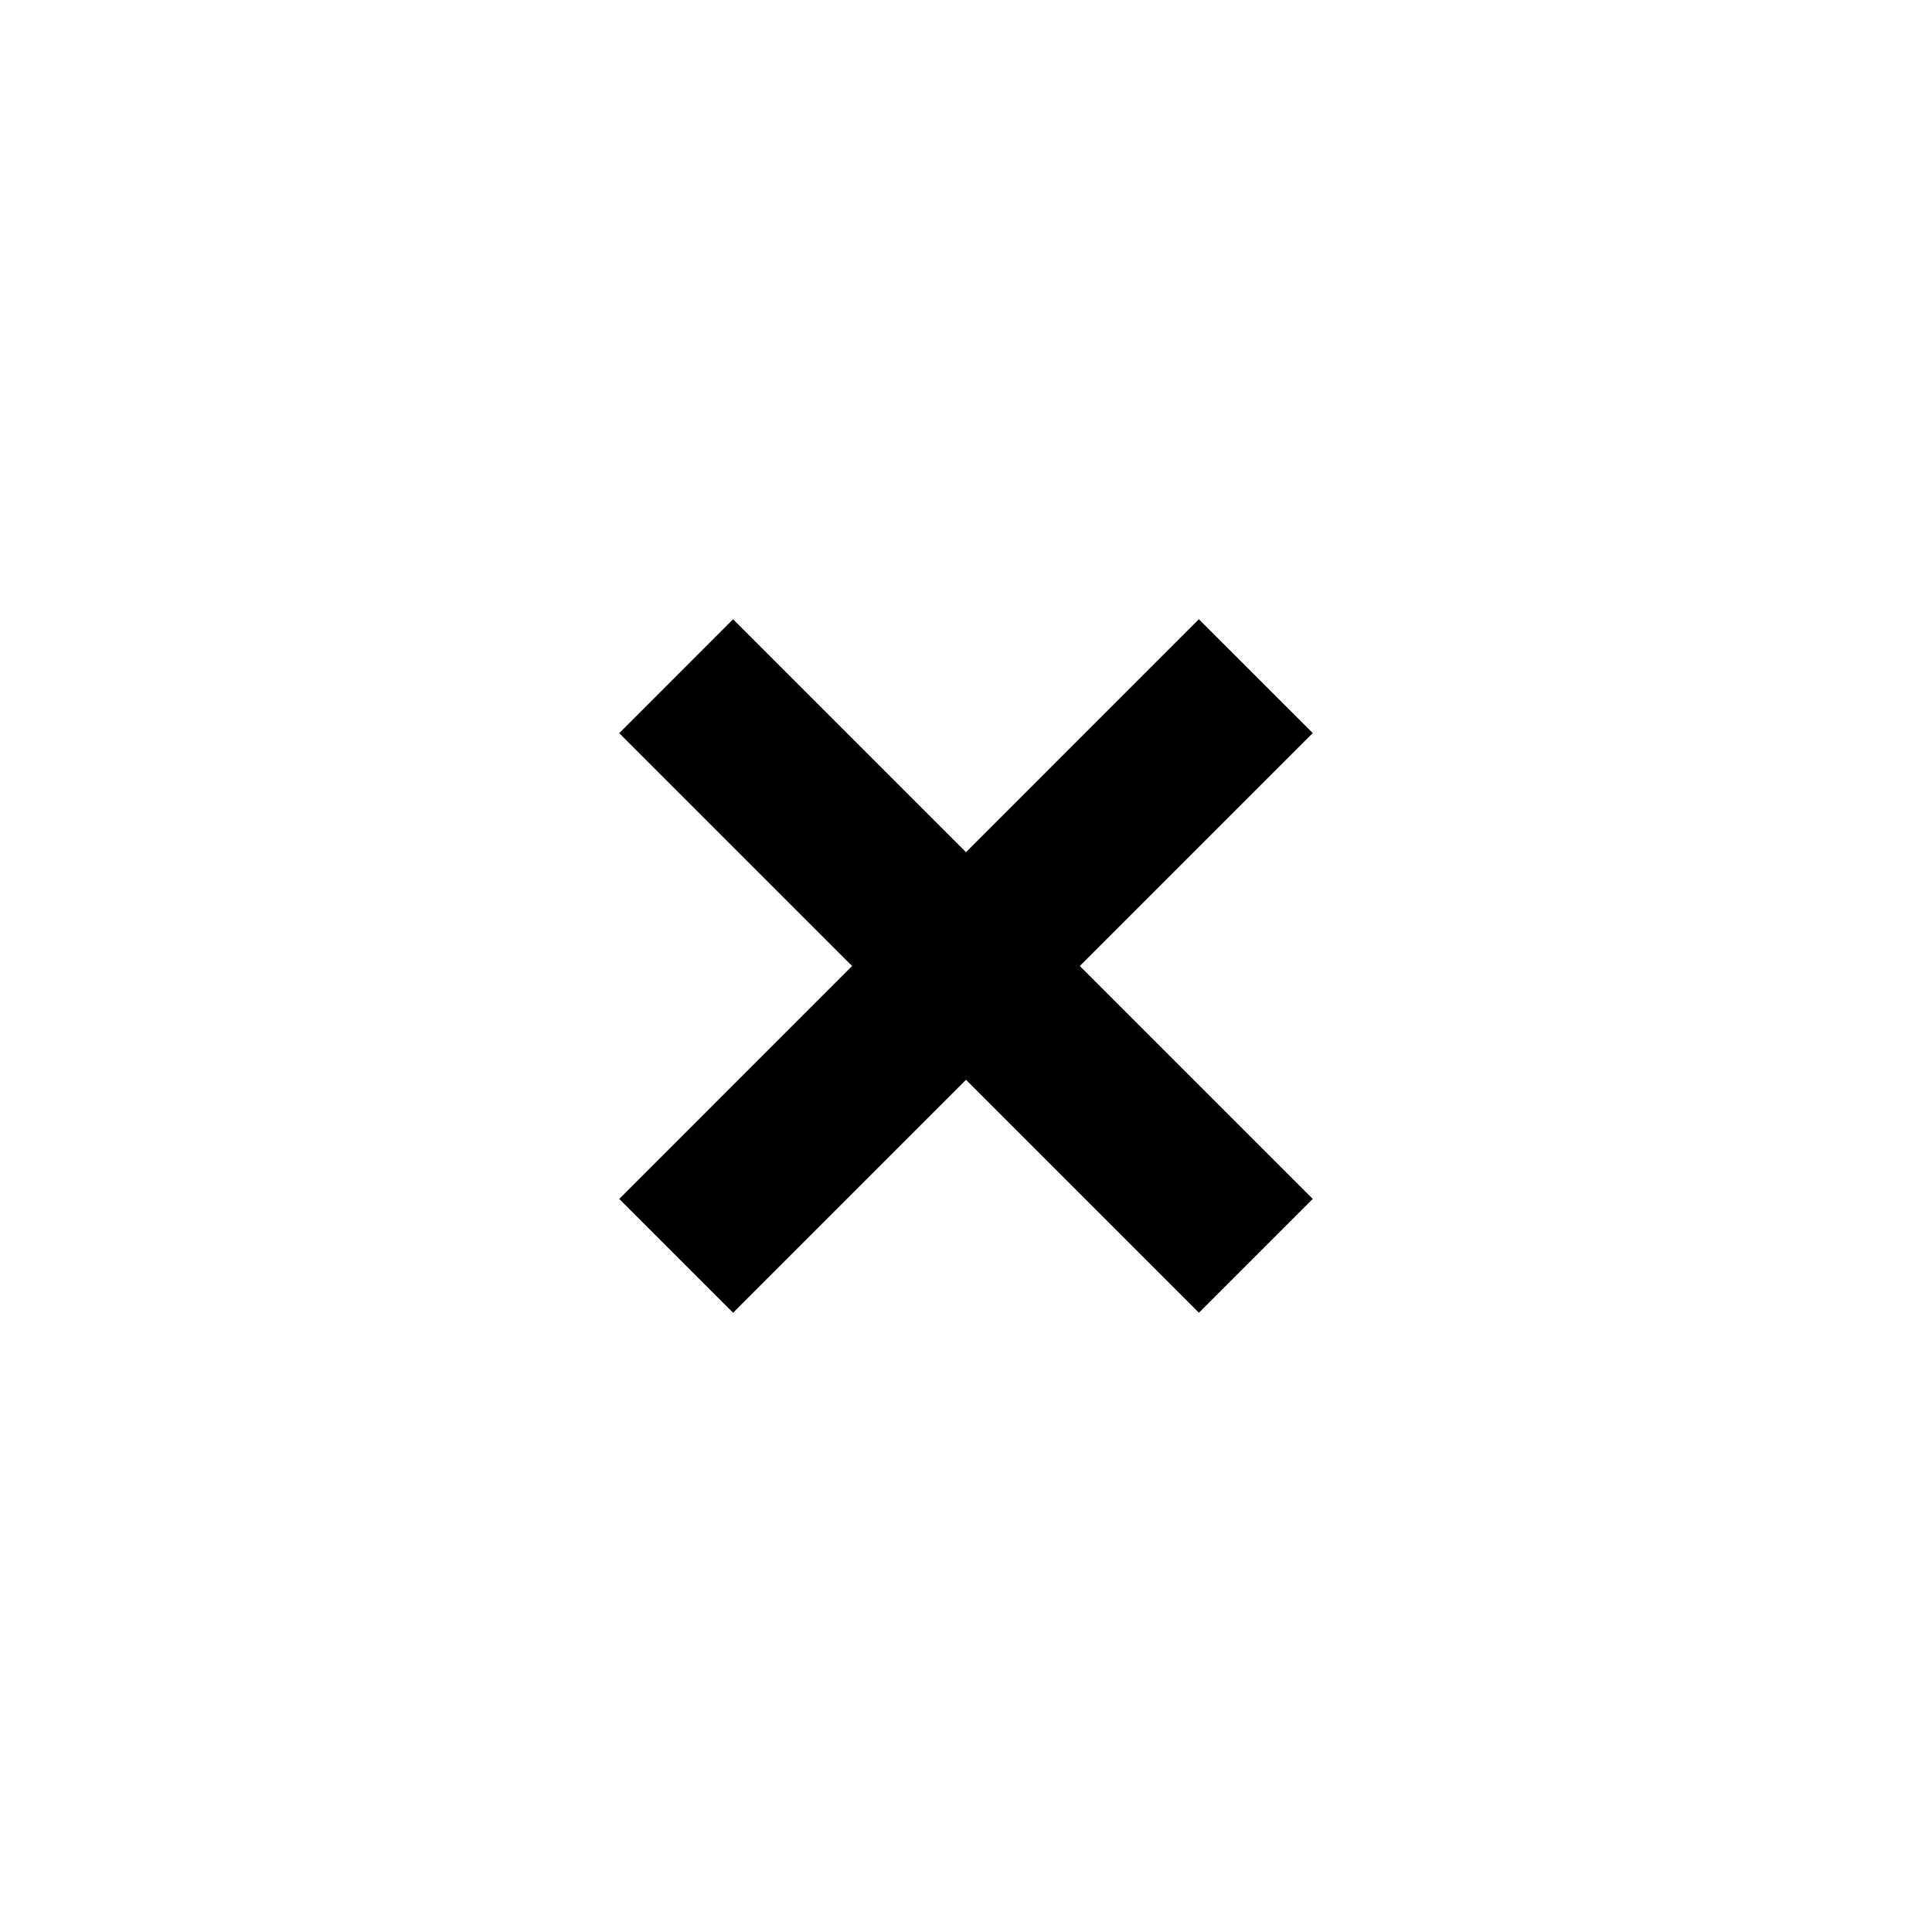 <svg version="1.1" id="ui-close" xmlns="http://www.w3.org/2000/svg" viewBox="0 0 48 48"><path d="M18.213 15.385l-2.828 2.83L21.17 24l-5.785 5.787 2.828 2.828L24 26.828l5.787 5.787 2.828-2.828L26.828 24l5.787-5.787-2.83-2.828L24 21.172z"/></svg>